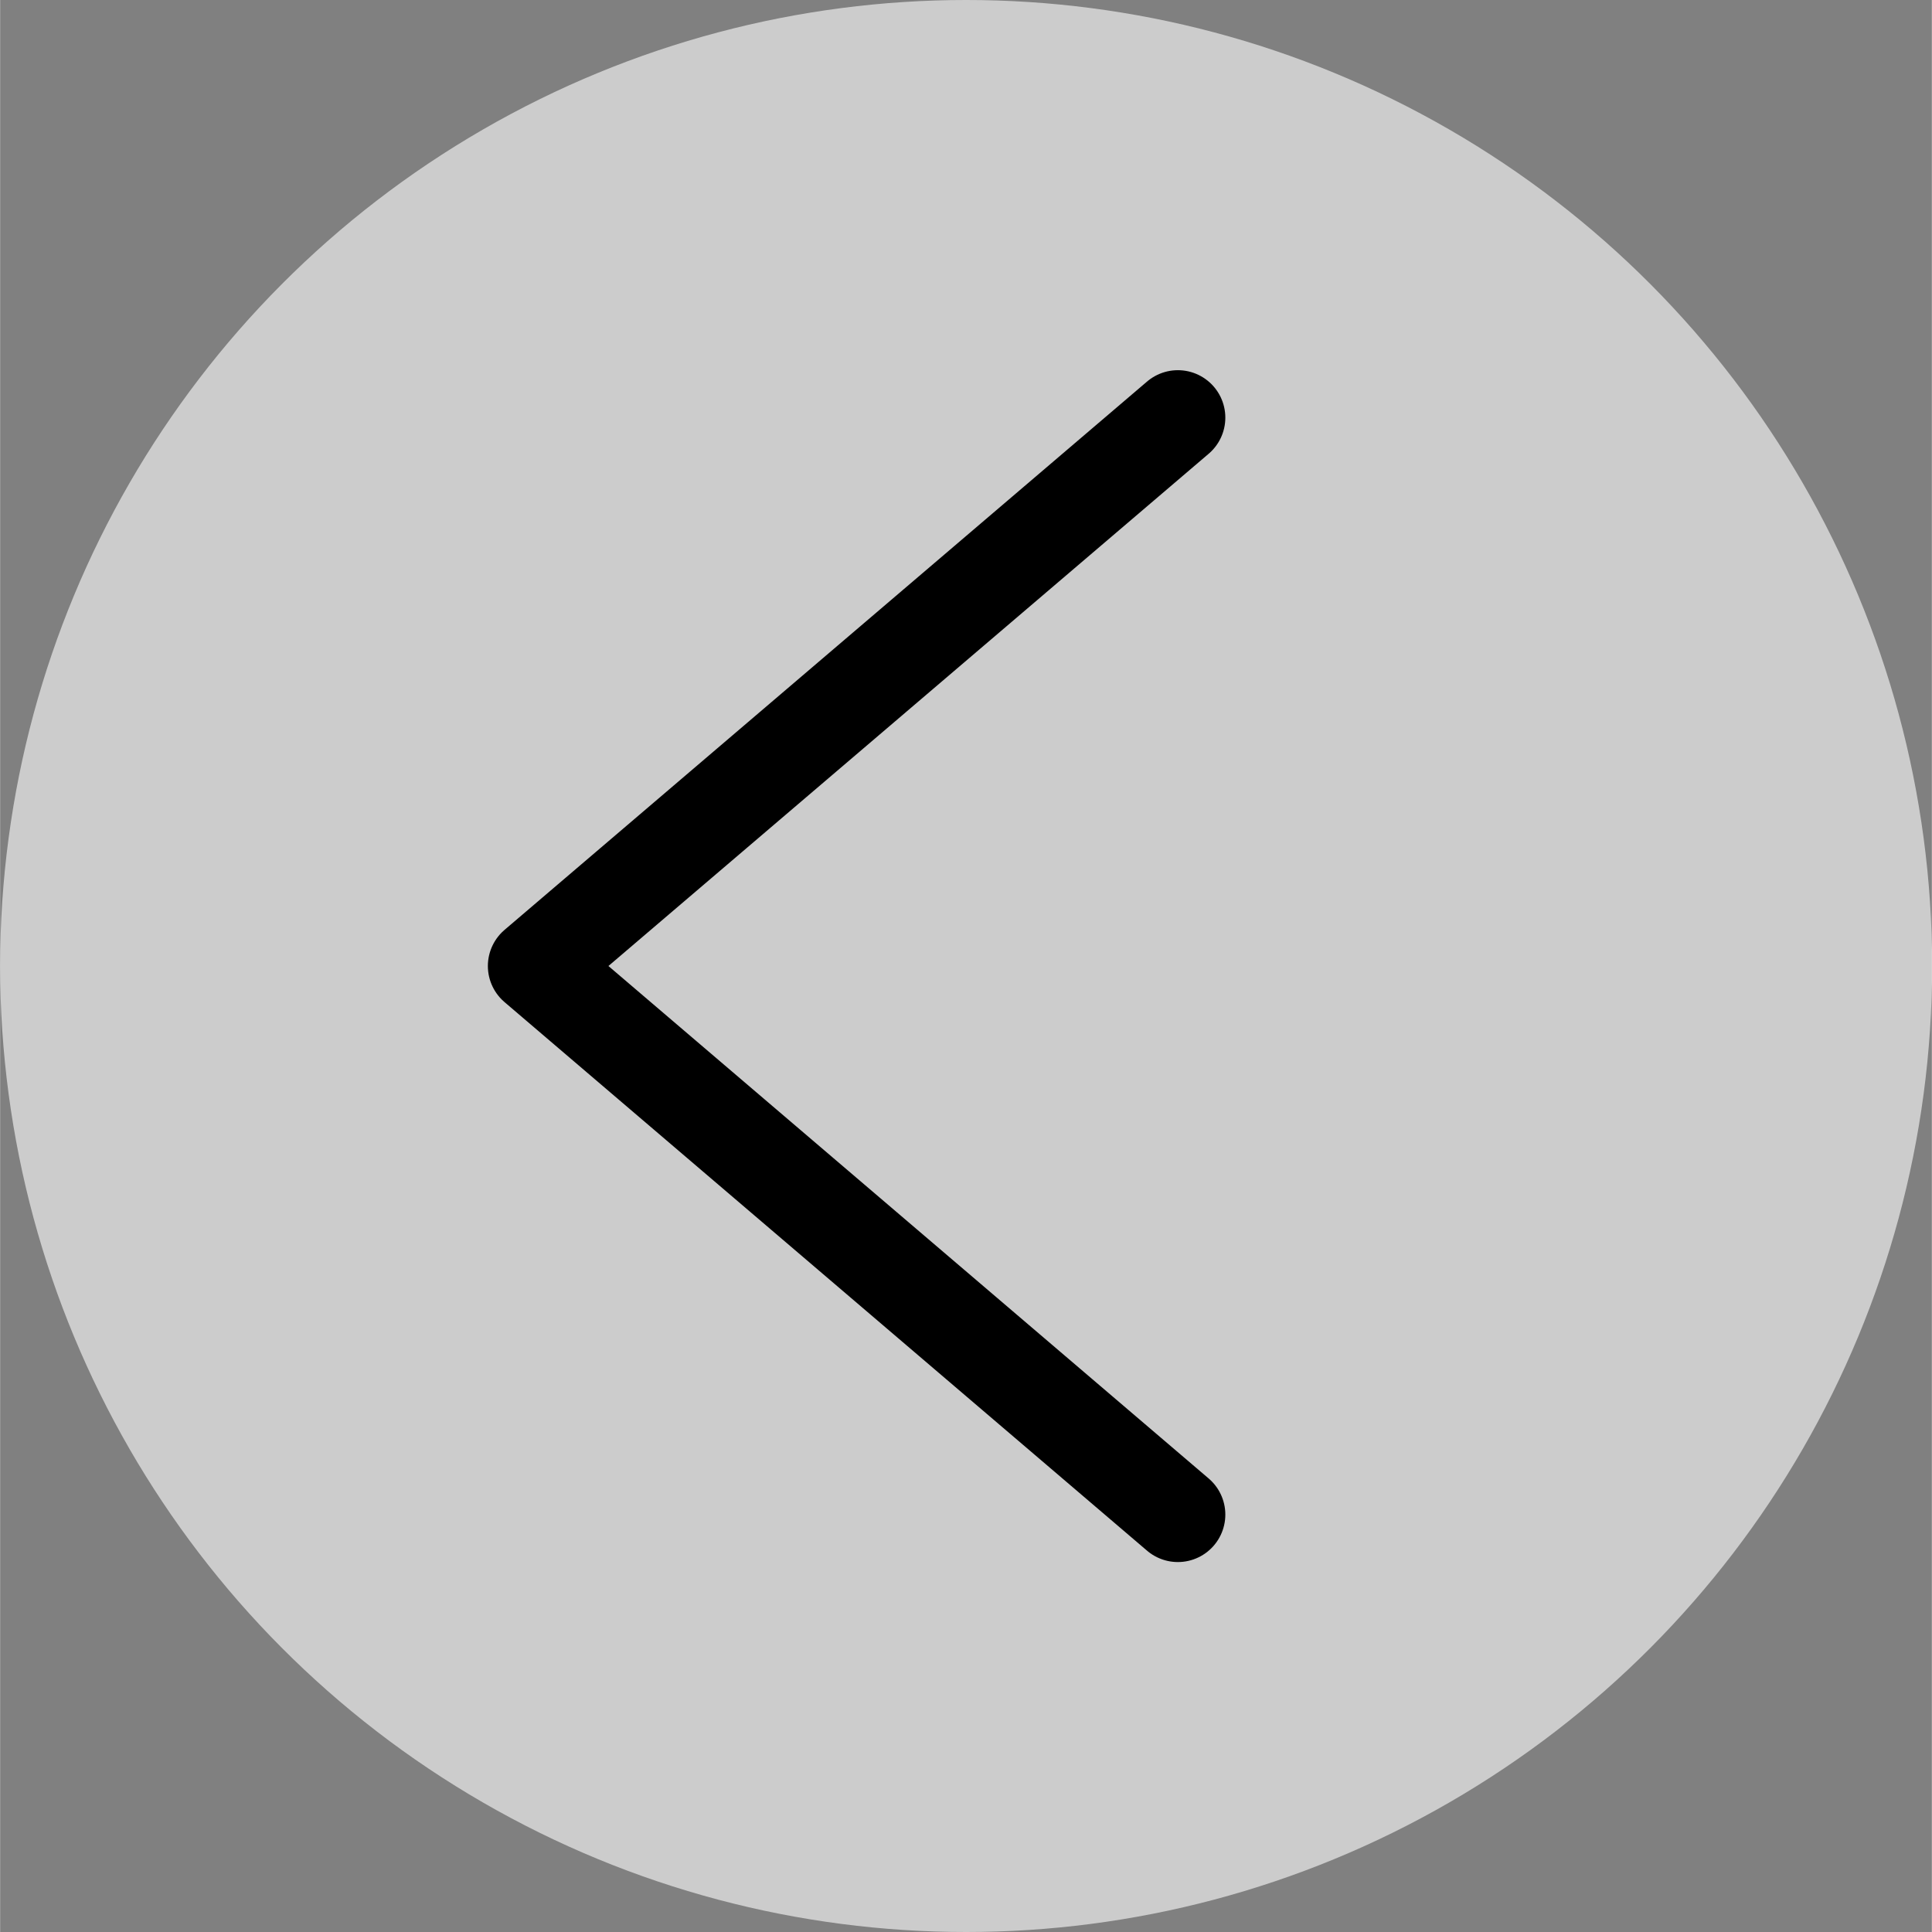 <?xml version="1.0" encoding="UTF-8" standalone="no"?>
<!-- Created with Inkscape (http://www.inkscape.org/) -->

<svg
   xmlns:dc="http://purl.org/dc/elements/1.1/"
   xmlns:cc="http://creativecommons.org/ns#"
   xmlns:rdf="http://www.w3.org/1999/02/22-rdf-syntax-ns#"
   xmlns:svg="http://www.w3.org/2000/svg"
   xmlns="http://www.w3.org/2000/svg"
   xmlns:sodipodi="http://sodipodi.sourceforge.net/DTD/sodipodi-0.dtd"
   xmlns:inkscape="http://www.inkscape.org/namespaces/inkscape"
   width="30"
   height="30"
   viewBox="0 0 7.937 7.938"
   version="1.1"
   id="svg2346"
   inkscape:version="0.92.4 5da689c313, 2019-01-14"
   sodipodi:docname="arrow-gal.svg">
  <rect x="0" y="0" width="7.937" height="7.938" fill="#808080" stroke="none"/>
  <defs
     id="defs2340" />
  <sodipodi:namedview
     id="base"
     pagecolor="#ffffff"
     bordercolor="#666666"
     borderopacity="1.0"
     inkscape:pageopacity="0.0"
     inkscape:pageshadow="2"
     inkscape:zoom="11.2"
     inkscape:cx="7.9559499"
     inkscape:cy="15.740667"
     inkscape:document-units="px"
     inkscape:current-layer="layer1"
     showgrid="false"
     units="px"
     inkscape:window-width="1920"
     inkscape:window-height="1029"
     inkscape:window-x="0"
     inkscape:window-y="22"
     inkscape:window-maximized="1" />
  <g
     inkscape:label="Calque 1"
     inkscape:groupmode="layer"
     id="layer1"
     transform="translate(0,-289.062)">
    <circle
       style="opacity:0.6;fill:#ffffff;fill-opacity:1;fill-rule:nonzero;stroke:none;stroke-width:0.604;stroke-linecap:round;stroke-linejoin:round;stroke-miterlimit:4;stroke-dasharray:none;stroke-dashoffset:0;stroke-opacity:1"
       id="path820"
       cx="3.969"
       cy="293.031"
       r="3.969" />
    <path
       style="fill:none;fill-rule:evenodd;stroke:#000000;stroke-width:0.39;stroke-linecap:round;stroke-linejoin:round;stroke-miterlimit:4;stroke-dasharray:none;stroke-opacity:1"
       d="M 4.839,295.285 2.199,293.031 4.839,290.778"
       id="path731-2"
       inkscape:connector-curvature="0"
       inkscape:export-filename="/home/maud/Documents/LE CAMPUS BIOVALLEE/3_SITE_WEB/TAF/GABARITS/export4/0_accueil.png"
       inkscape:export-xdpi="150"
       inkscape:export-ydpi="150"
       sodipodi:nodetypes="ccc"
       inkscape:transform-center-x="0.21367406"
       inkscape:transform-center-y="0.07087054" />
  </g>
</svg>
